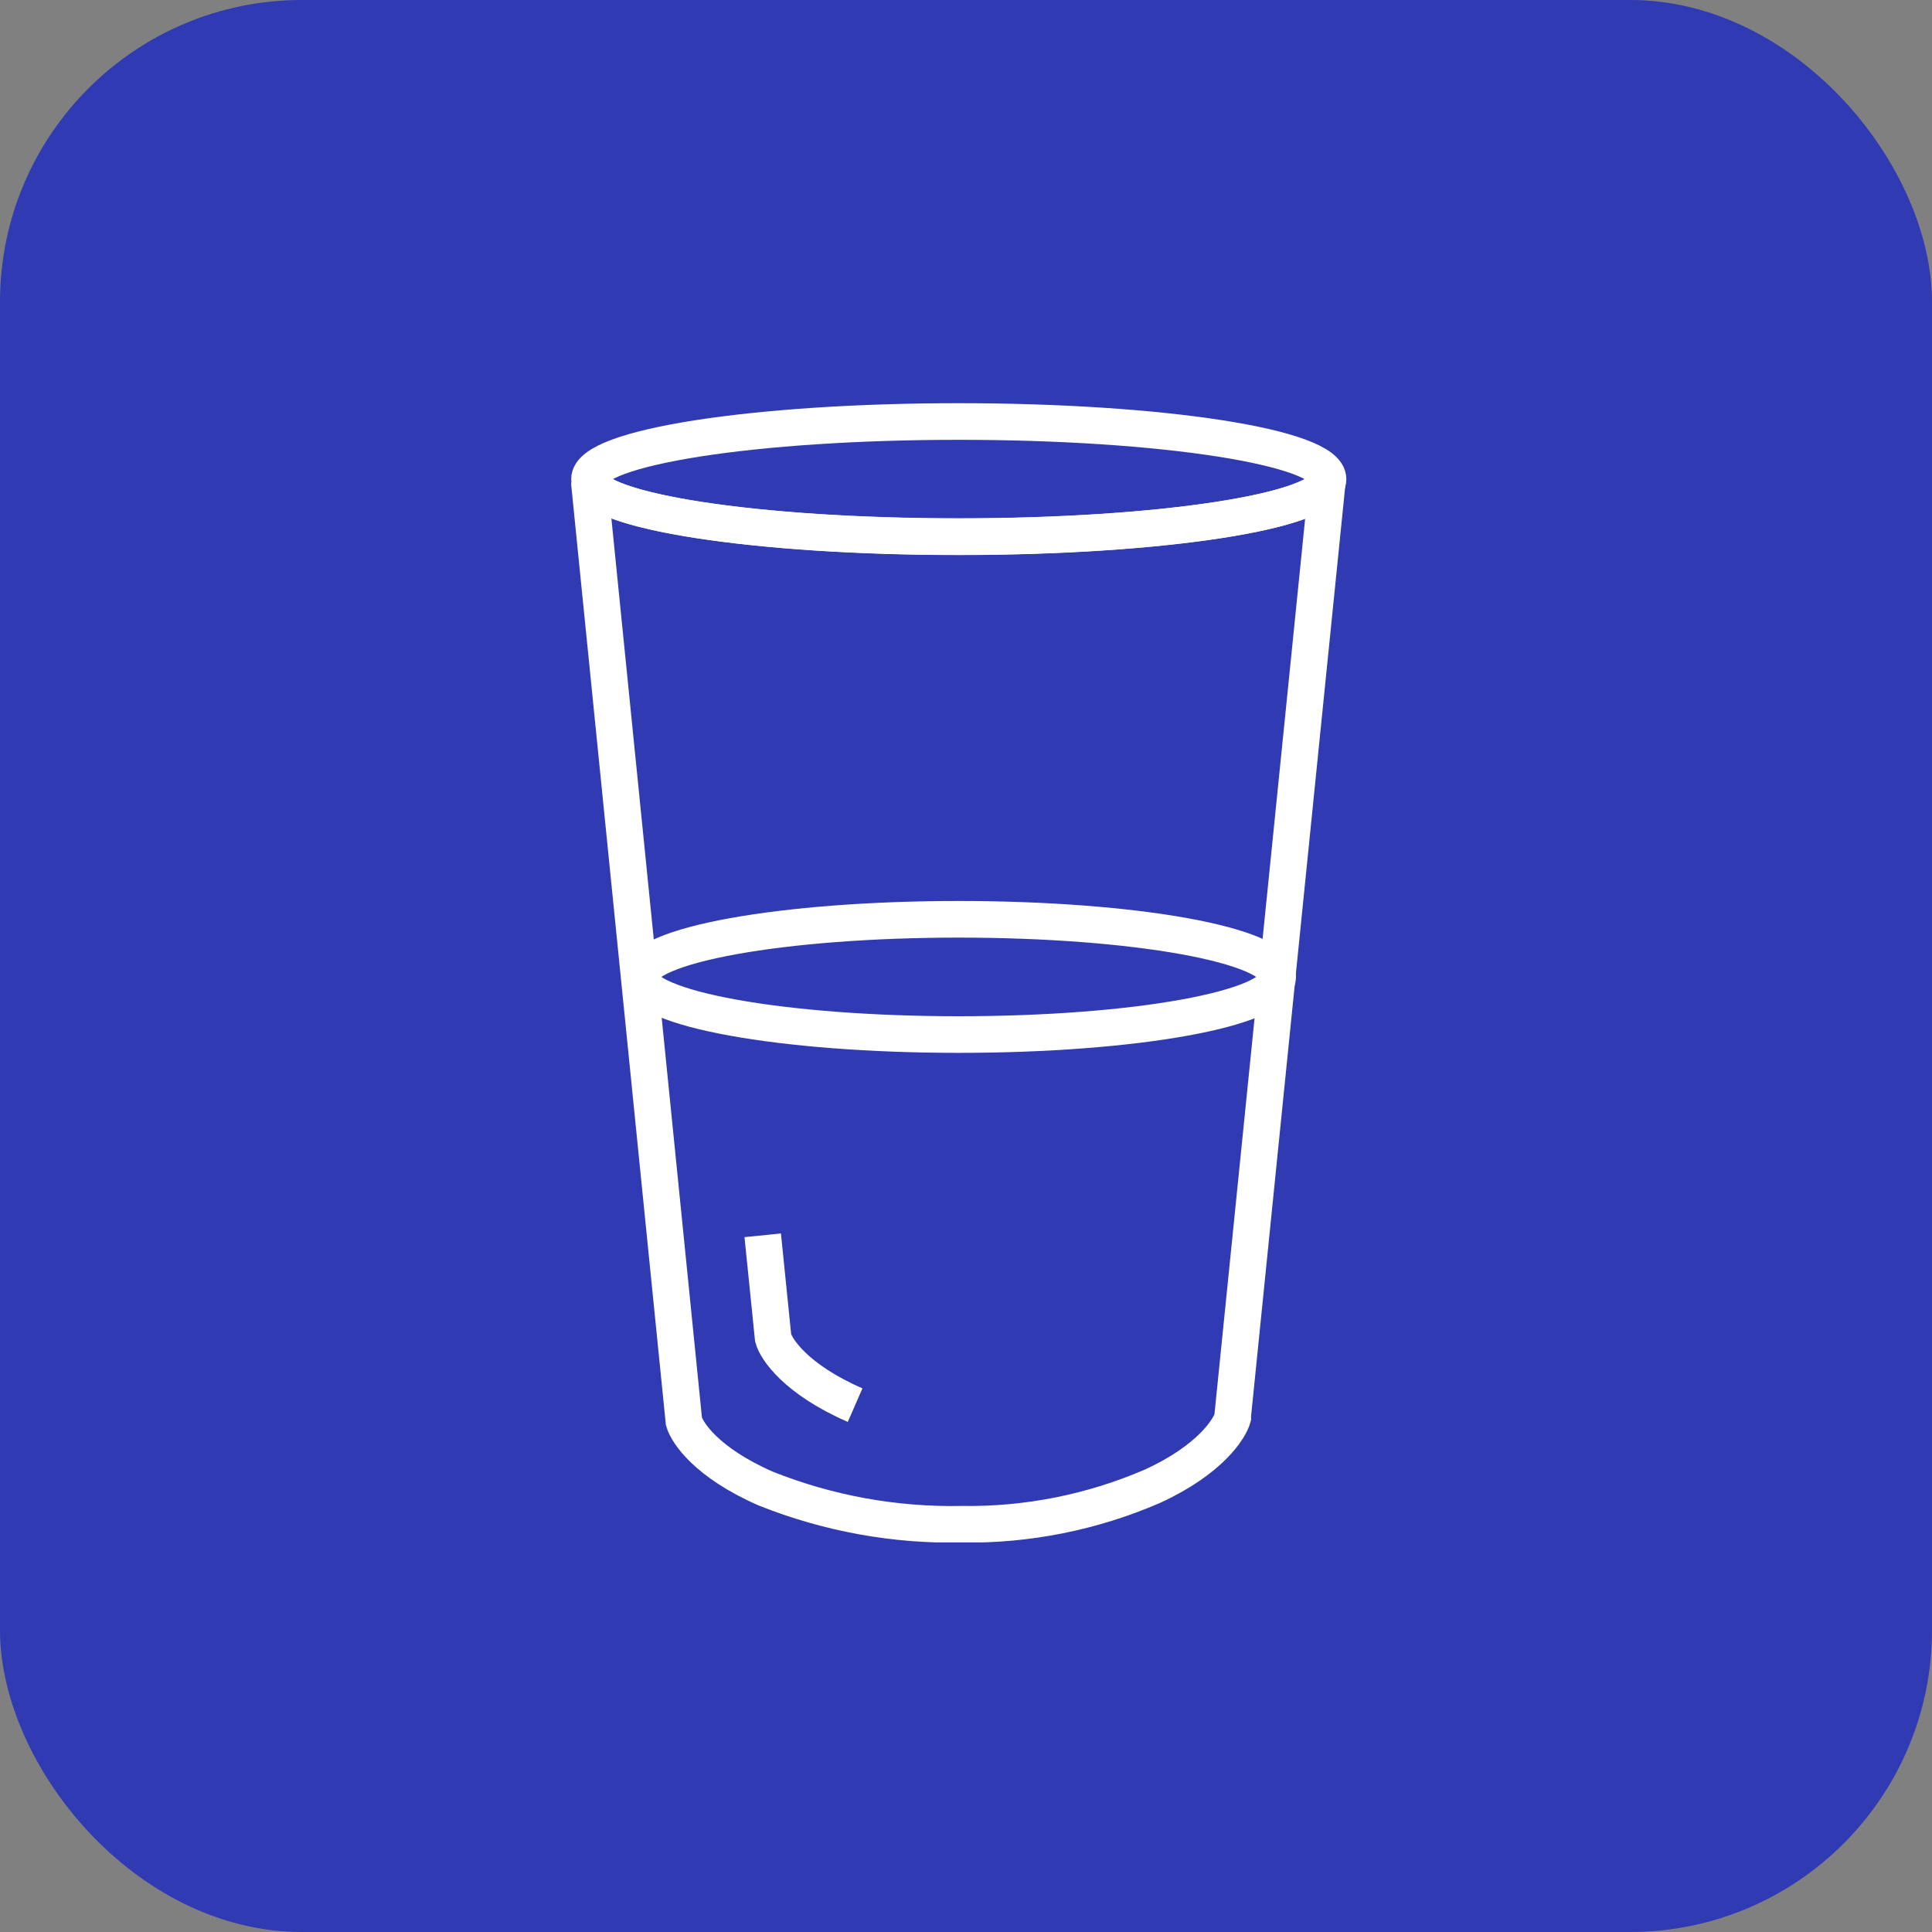<?xml version="1.0" encoding="UTF-8"?> <svg xmlns="http://www.w3.org/2000/svg" width="115" height="115" viewBox="0 0 115 115" fill="none"><rect x="0" y="0" width="115" height="115" fill="#808080" stroke="none"/><rect width="115" height="115" rx="17.969" fill="#303AB2"></rect><g clip-path="url(#clip0)"><path d="M57.07 31.94C45.14 31.94 35.44 30.46 35.07 28.61L40.71 84.61C40.89 85.25 42.02 87.05 45.59 88.61C49.296 90.087 53.261 90.808 57.25 90.73C61.147 90.787 65.012 90.017 68.59 88.47C72.07 86.88 73.21 85.01 73.38 84.37V84.23L79.01 28.63C78.7 30.46 68.99 31.94 57.07 31.94Z" stroke="white" stroke-width="2.18"></path><path d="M57.07 31.95C69.209 31.95 79.05 30.414 79.05 28.52C79.05 26.625 69.209 25.09 57.07 25.09C44.931 25.09 35.09 26.625 35.09 28.52C35.09 30.414 44.931 31.95 57.07 31.95Z" stroke="white" stroke-width="2.18"></path><path d="M57.07 61.58C67.552 61.58 76.05 60.045 76.05 58.15C76.05 56.256 67.552 54.72 57.07 54.72C46.587 54.72 38.09 56.256 38.09 58.15C38.09 60.045 46.587 61.58 57.07 61.58Z" stroke="white" stroke-width="2.18"></path><path d="M45.4 73.53L46.02 79.64C46.19 80.28 47.33 82.08 50.9 83.64" stroke="white" stroke-width="2.18"></path></g><defs><clipPath id="clip0"><rect width="46.14" height="67.81" fill="white" transform="translate(34 24)"></rect></clipPath></defs></svg> 